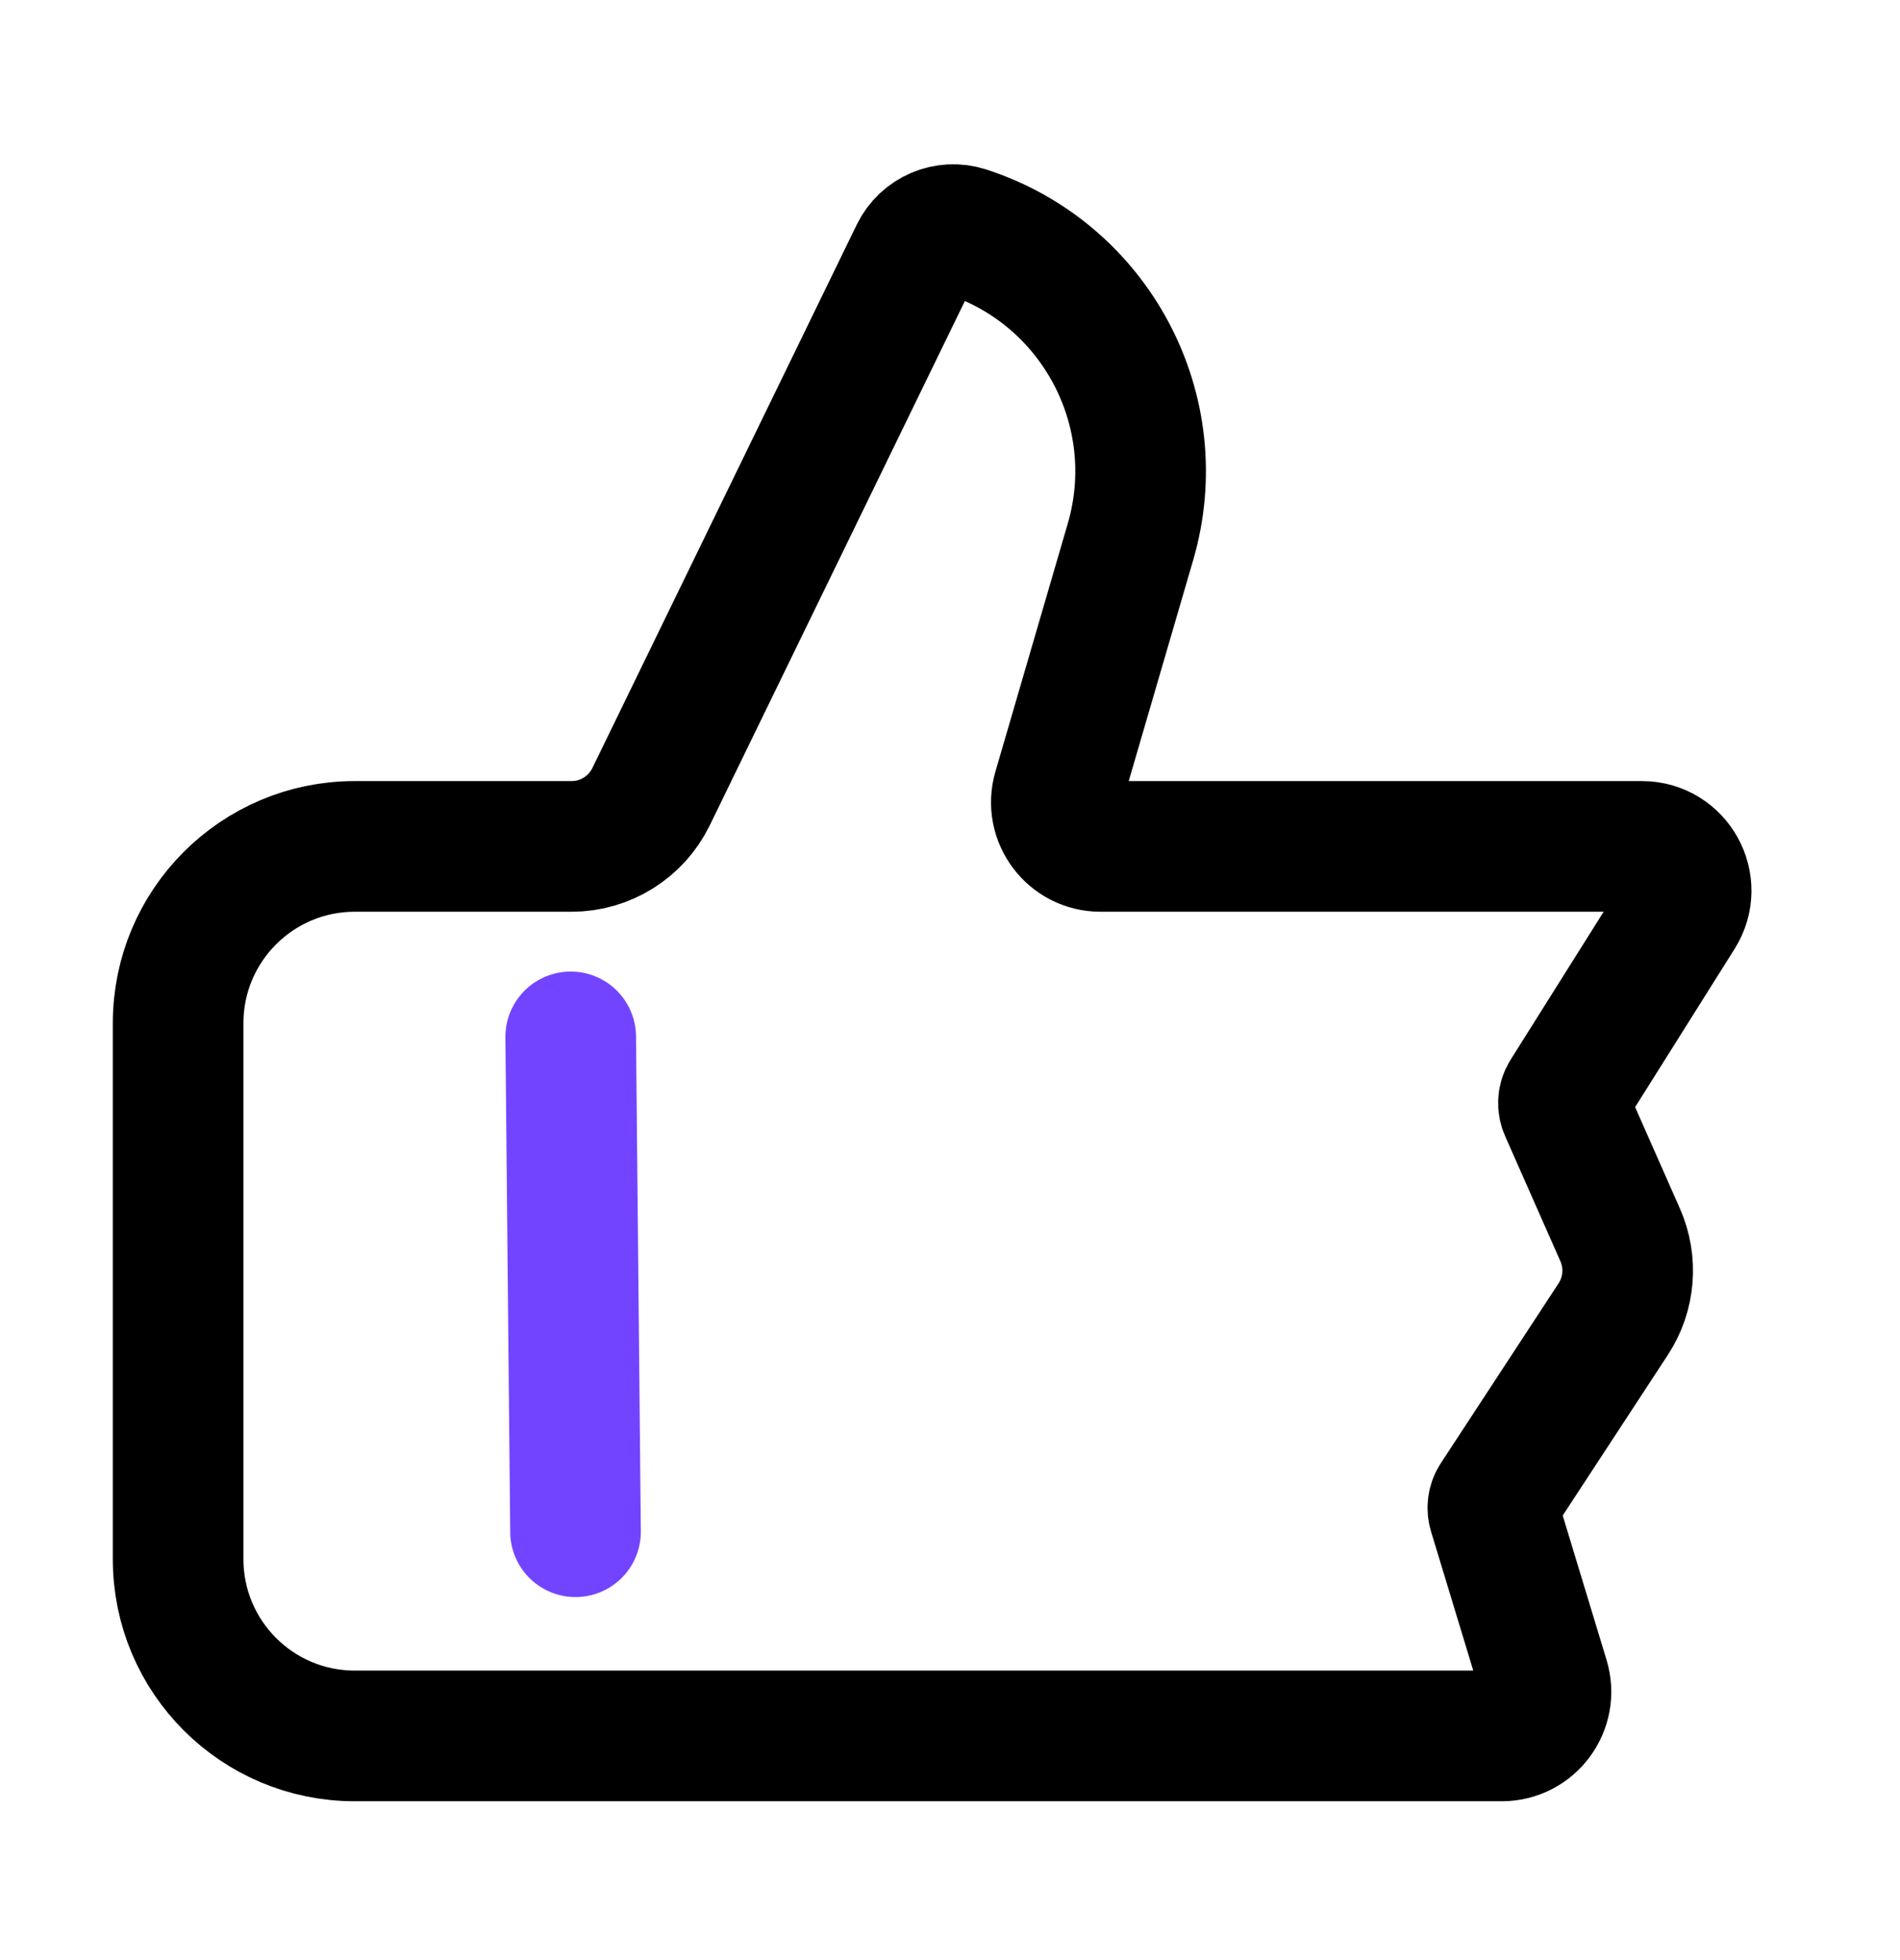 <svg width="32" height="33" viewBox="0 0 32 33" fill="none" xmlns="http://www.w3.org/2000/svg">
<path d="M9.612 17.457L9.693 25.788" stroke="#7344FF" stroke-width="2.2" stroke-linecap="round"/>
<path d="M25.293 29.226H5.975C4.332 29.226 3 27.894 3 26.251V17.226C3 15.582 4.332 14.25 5.975 14.25H9.627C10.196 14.25 10.715 13.925 10.965 13.414L15.419 4.263C15.573 3.947 15.937 3.792 16.272 3.9C18.456 4.606 19.683 6.921 19.039 9.124L17.821 13.298C17.682 13.774 18.039 14.25 18.535 14.25H27.653C28.238 14.25 28.595 14.895 28.283 15.39L26.375 18.424C26.325 18.502 26.318 18.599 26.356 18.684L27.287 20.791C27.49 21.252 27.447 21.785 27.171 22.207L25.188 25.235C25.143 25.304 25.131 25.389 25.155 25.467L26.005 28.266C26.15 28.744 25.792 29.226 25.293 29.226Z" stroke="black" stroke-width="2.2"/>
</svg>
